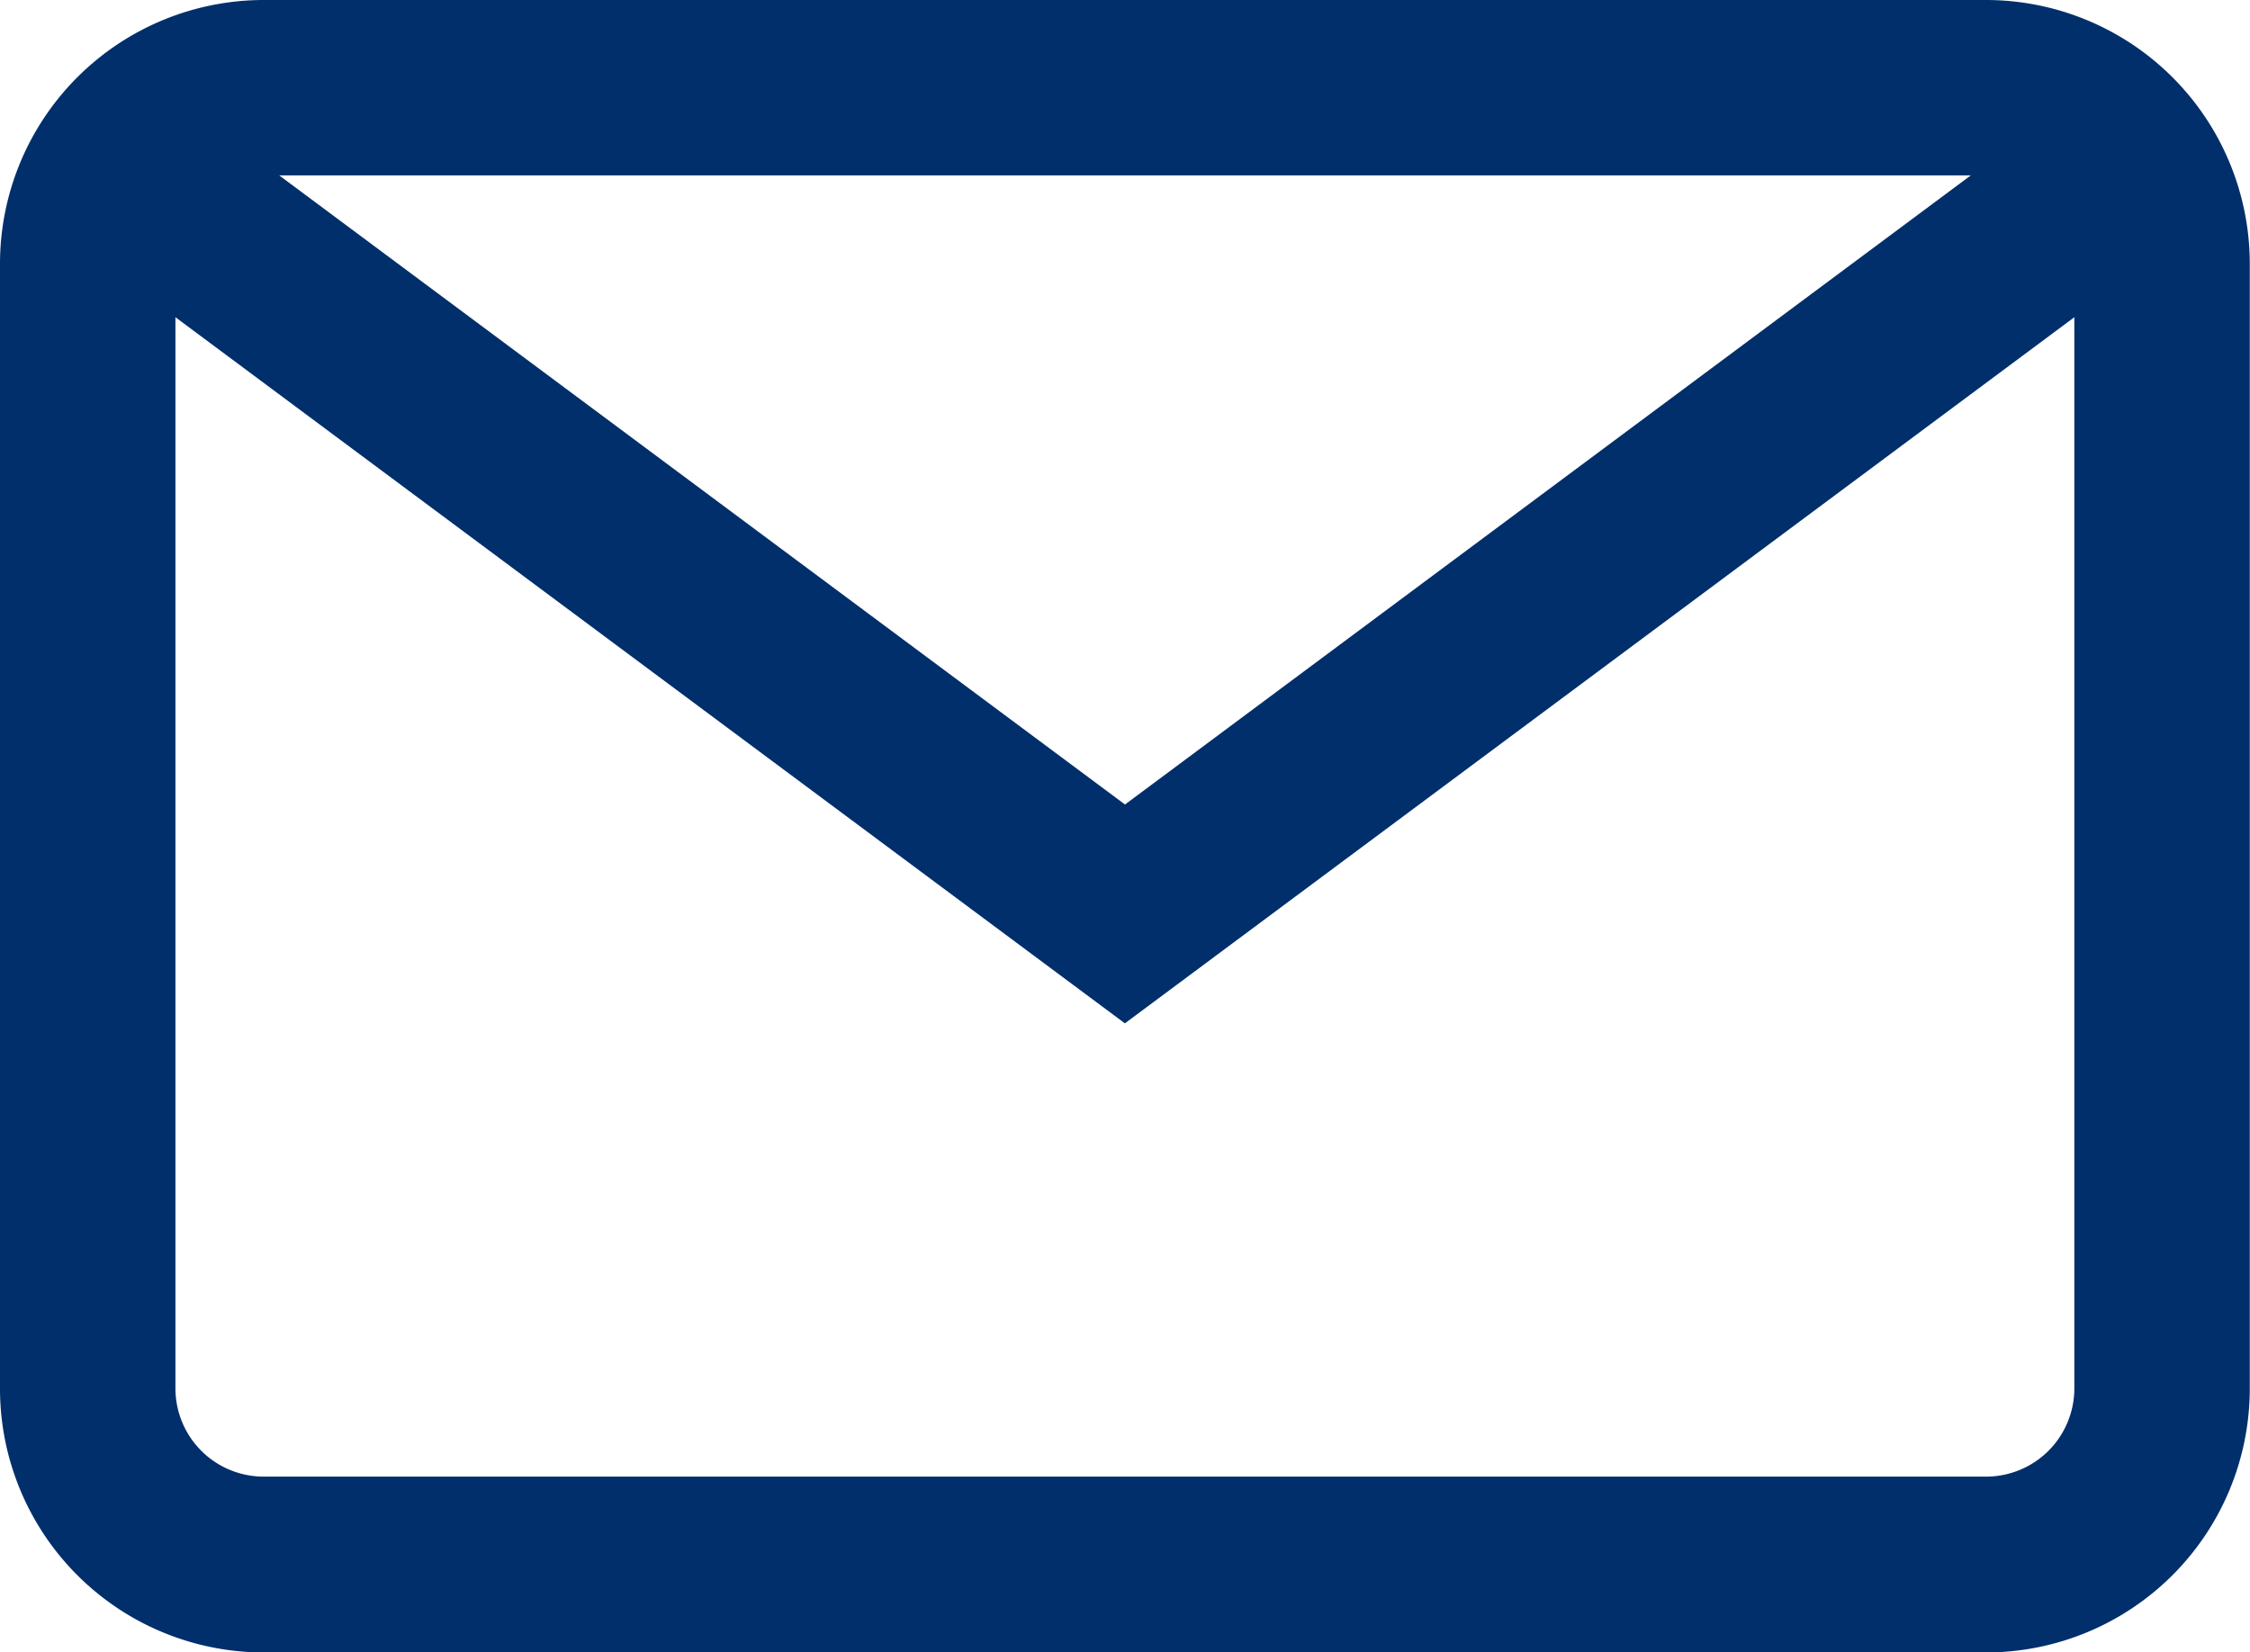 <svg id="email_2_" data-name="email (2)" xmlns="http://www.w3.org/2000/svg" width="20.392" height="14.976" viewBox="0 0 20.392 14.976">
  <g id="Gruppe_2493" data-name="Gruppe 2493" transform="translate(0 0)">
    <g id="Gruppe_2492" data-name="Gruppe 2492" transform="translate(0 0)">
      <path id="Pfad_2417" data-name="Pfad 2417" d="M18,68H2.39A2.392,2.392,0,0,0,0,70.39v10.2a2.392,2.392,0,0,0,2.39,2.39H18a2.392,2.392,0,0,0,2.39-2.39V70.39A2.392,2.392,0,0,0,18,68Zm.8,12.586a.8.8,0,0,1-.8.8H2.39a.8.8,0,0,1-.8-.8V70.39a.8.8,0,0,1,.8-.8H18a.8.8,0,0,1,.8.8Z" transform="translate(0 -68)" fill="#002f6b"/>
    </g>
  </g>
  <g id="Gruppe_2495" data-name="Gruppe 2495" transform="translate(0.778 0.993)">
    <g id="Gruppe_2494" data-name="Gruppe 2494" transform="translate(0 0)">
      <path id="Pfad_2418" data-name="Pfad 2418" d="M37.408,92.937l-8.468,6.3-8.468-6.3-.951,1.278,9.418,7.006,9.418-7.006Z" transform="translate(-19.522 -92.937)" fill="#002f6b"/>
    </g>
  </g>
</svg>
